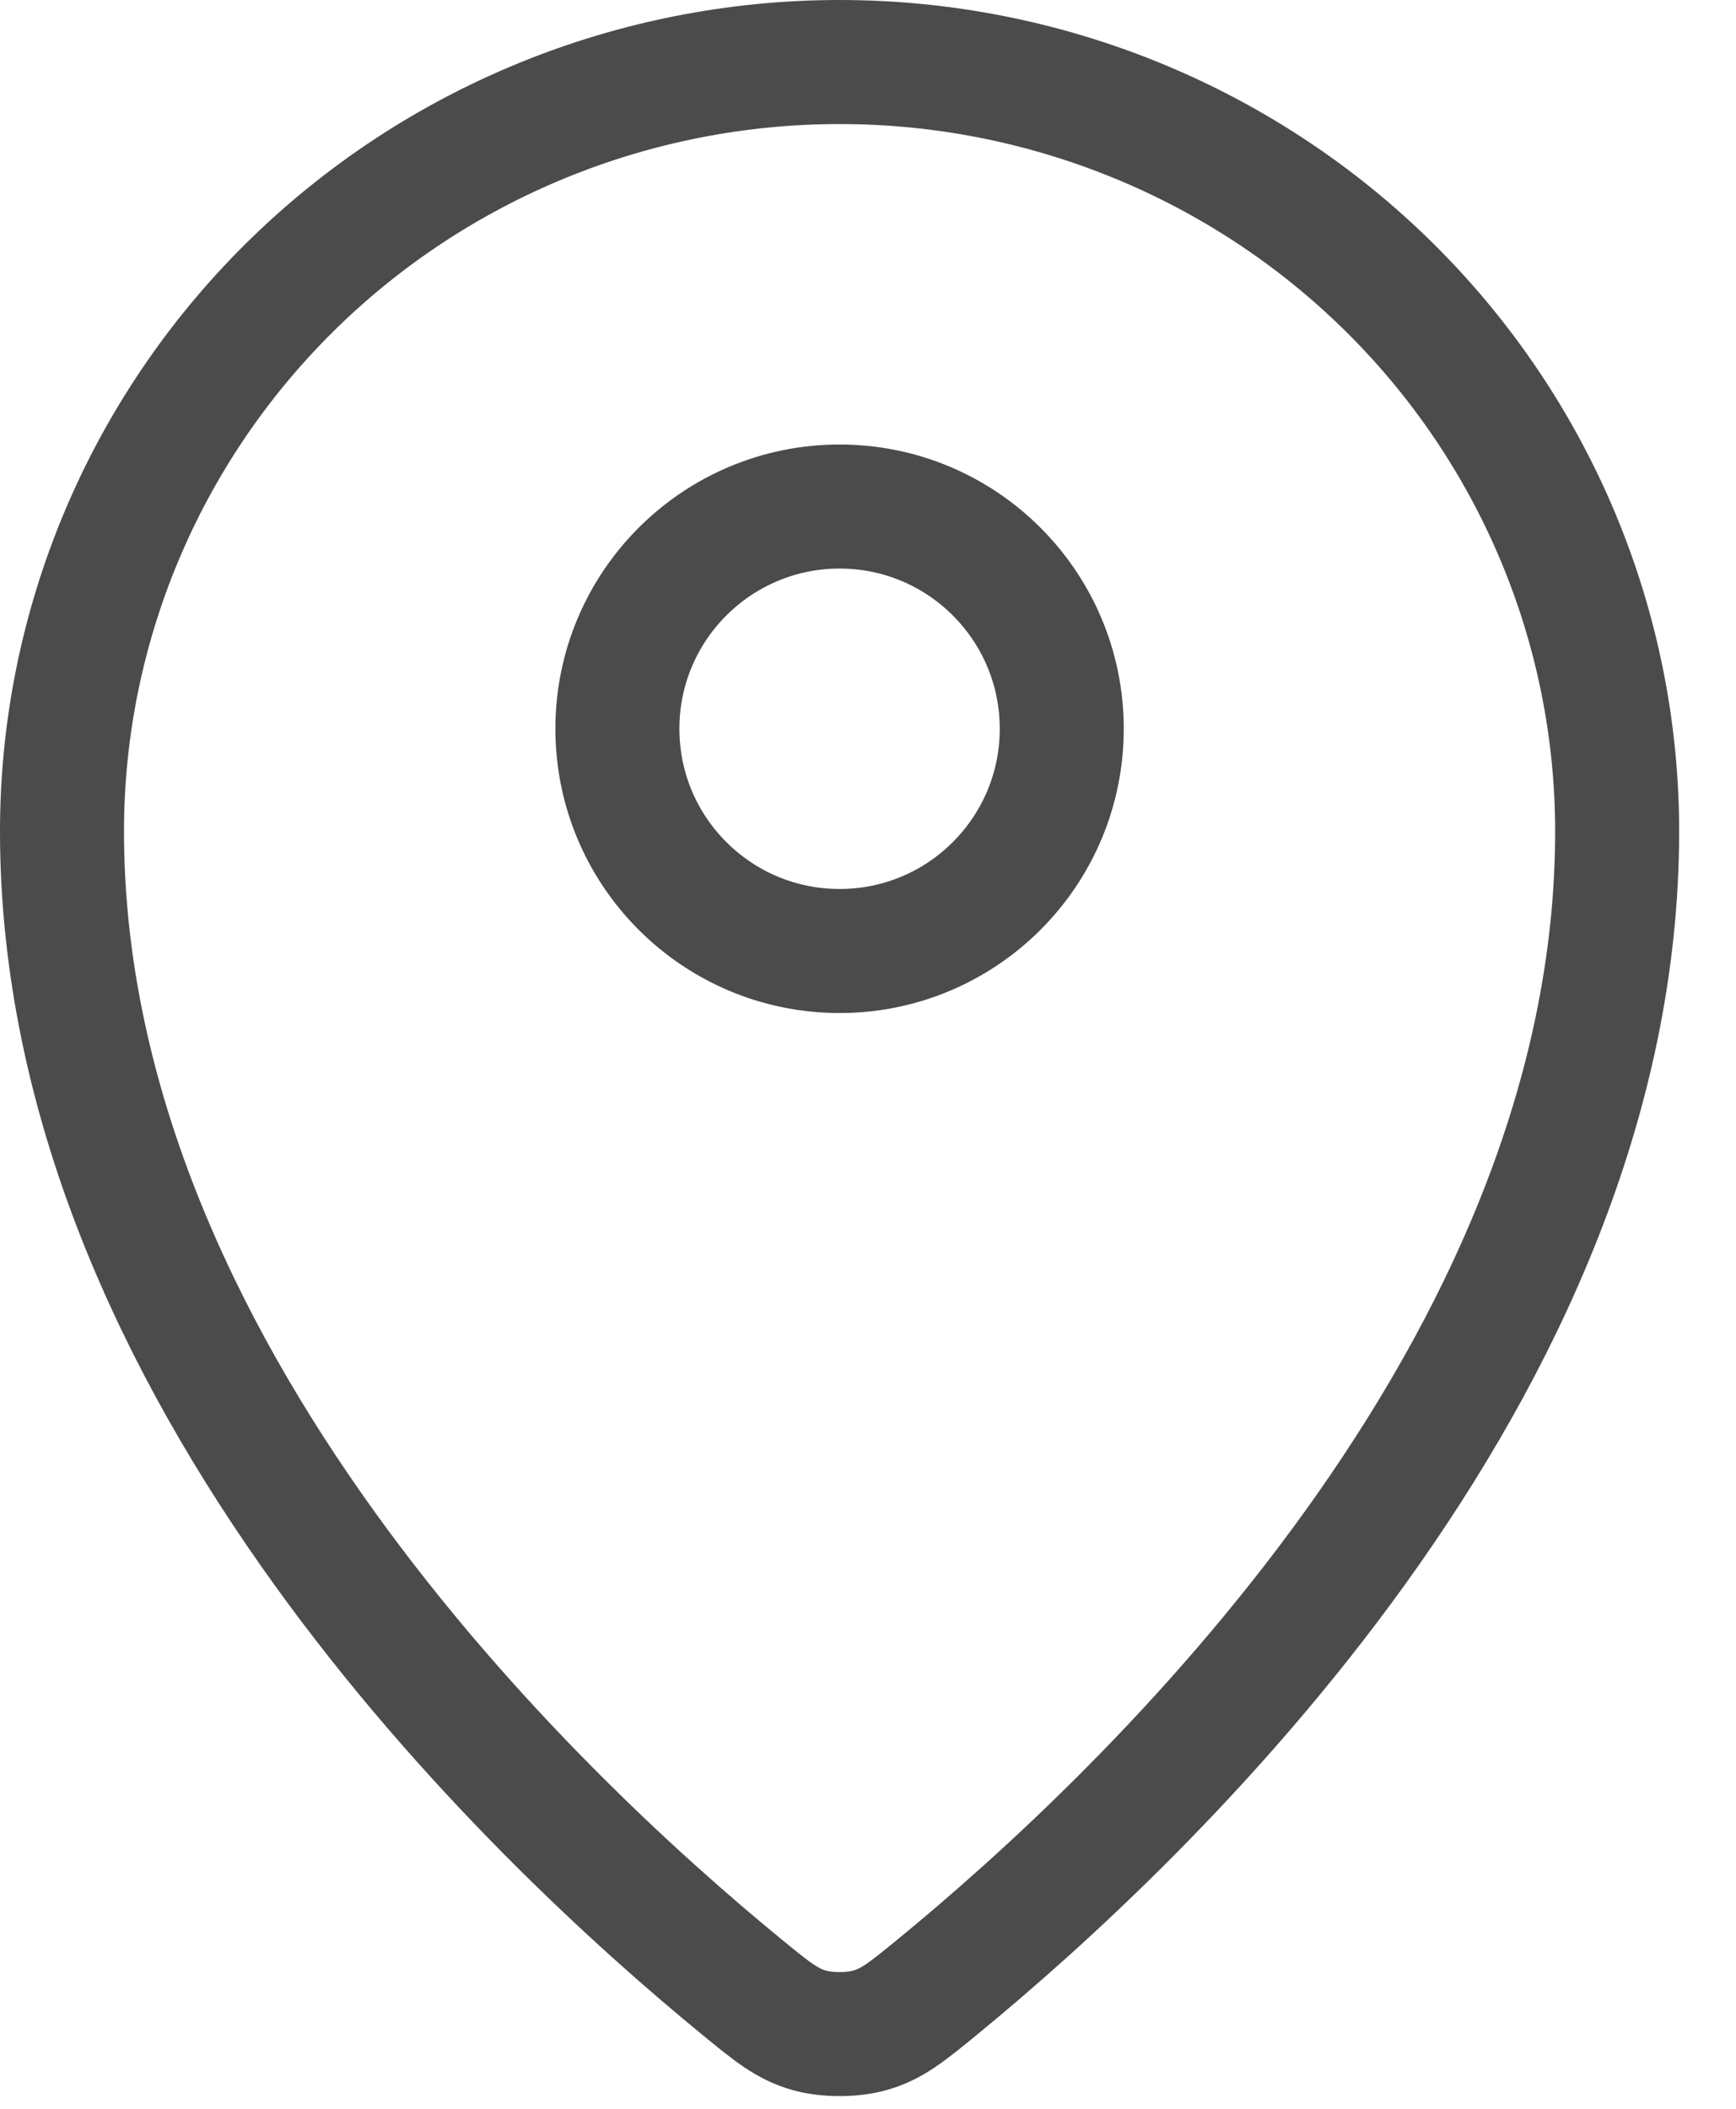 <svg width="28" height="34" viewBox="0 0 28 34" fill="none" xmlns="http://www.w3.org/2000/svg">
<path d="M1 13.403C1 22.096 8.605 29.285 11.971 32.041C12.452 32.435 12.696 32.635 13.056 32.736C13.335 32.815 13.747 32.815 14.027 32.736C14.387 32.635 14.629 32.437 15.113 32.041C18.479 29.285 26.083 22.097 26.083 13.404C26.083 10.114 24.762 6.959 22.41 4.633C20.058 2.307 16.868 1 13.542 1C10.216 1 7.025 2.307 4.673 4.633C2.321 6.959 1 10.114 1 13.403Z" stroke="#1E1E1E" stroke-opacity="0.8" stroke-width="2" stroke-linecap="round" stroke-linejoin="round"/>
<path d="M9.958 11.75C9.958 13.729 11.563 15.333 13.542 15.333C15.521 15.333 17.125 13.729 17.125 11.75C17.125 9.771 15.521 8.167 13.542 8.167C11.563 8.167 9.958 9.771 9.958 11.75Z" stroke="#1E1E1E" stroke-opacity="0.8" stroke-width="2" stroke-linecap="round" stroke-linejoin="round"/>
</svg>
